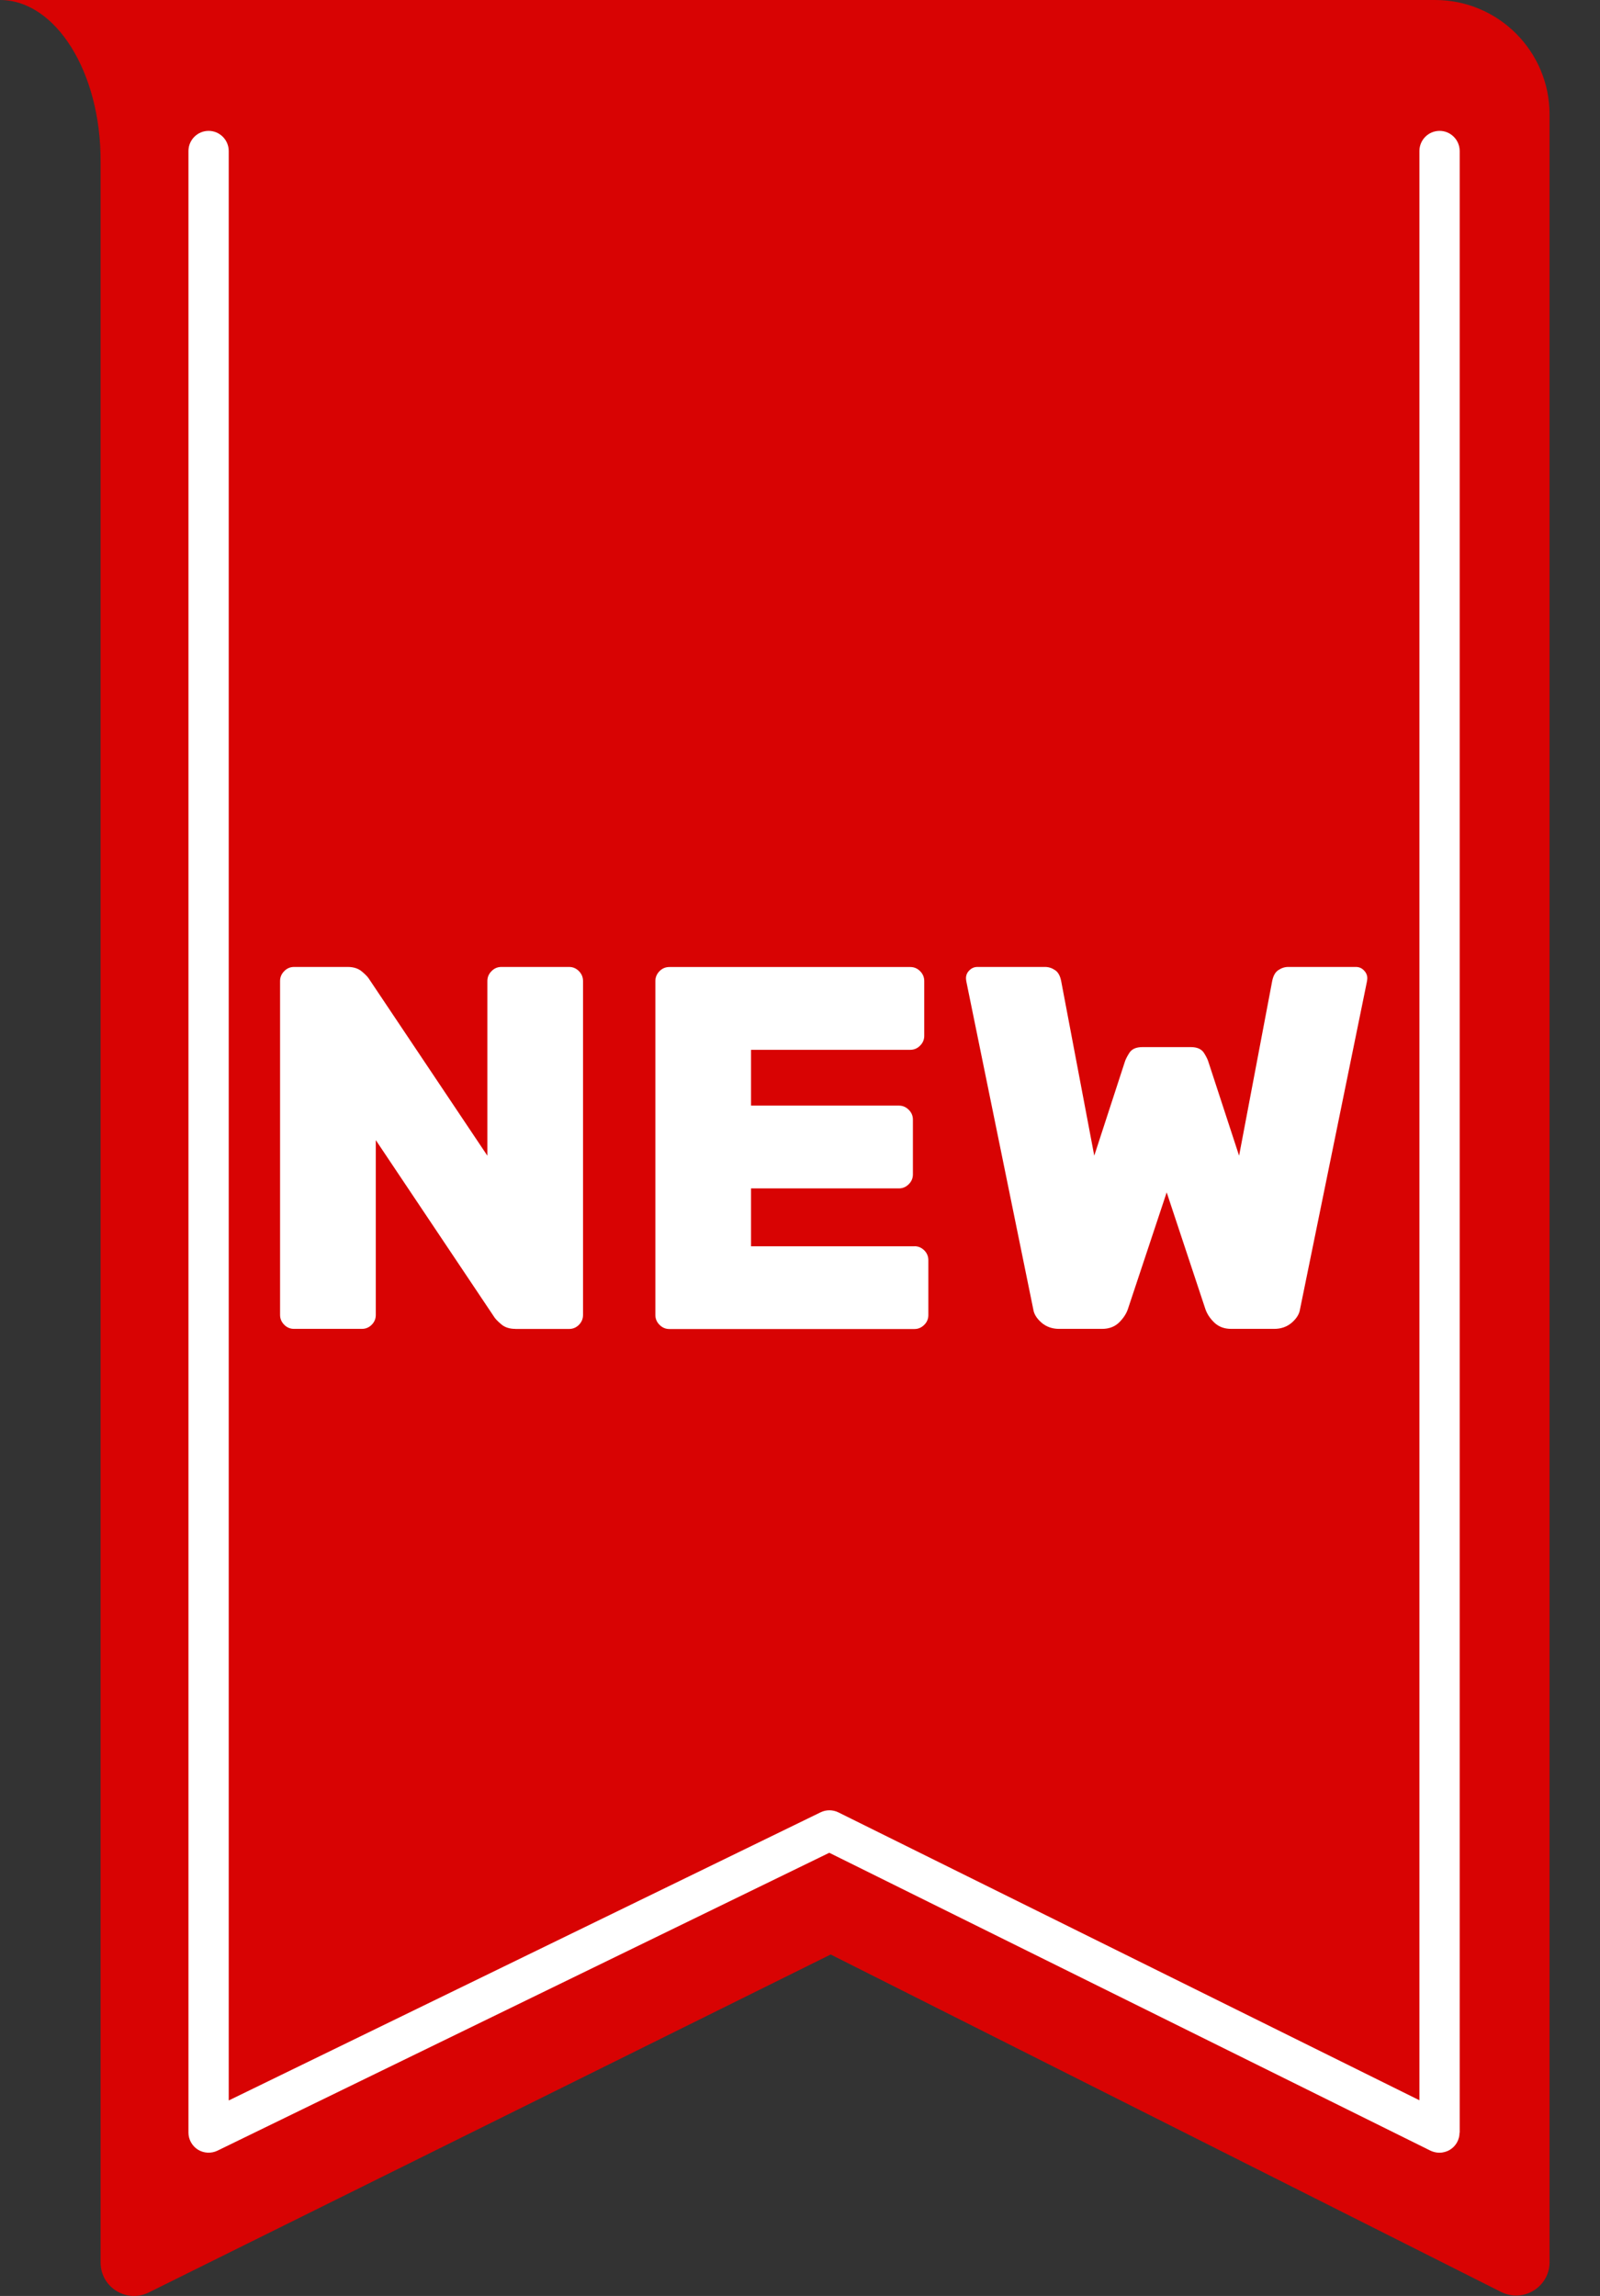 <svg width="23" height="33" viewBox="0 0 23 33" fill="none" xmlns="http://www.w3.org/2000/svg">
<rect x="0" y="0" width="23" height="33" fill="#333333" stroke="none"/>
<path d="M1.768 0.589H21.804V32.411L12.081 27.402L1.768 32.411V0.589Z" fill="white"/>
<path d="M20.629 0H0C0.798 0 1.452 1.035 1.446 2.323V32.519C1.446 32.876 1.821 33.108 2.14 32.949L11.941 28.092L21.578 32.942C21.898 33.103 22.275 32.871 22.275 32.513V1.645C22.275 0.737 21.538 0 20.629 0ZM20.981 30.652C20.981 30.752 20.93 30.845 20.844 30.898C20.798 30.926 20.745 30.941 20.692 30.941C20.648 30.941 20.605 30.931 20.564 30.912L11.921 26.63L3.125 30.912C3.035 30.955 2.929 30.949 2.845 30.897C2.761 30.844 2.709 30.751 2.709 30.652V2.171C2.709 2.011 2.839 1.881 2.999 1.881C3.158 1.881 3.288 2.011 3.288 2.171V30.19L11.797 26.048C11.877 26.009 11.971 26.01 12.051 26.049L20.404 30.187V2.171C20.404 2.011 20.534 1.881 20.694 1.881C20.853 1.881 20.983 2.011 20.983 2.171V30.652H20.981Z" fill="#D80303"/>
<path d="M7.408 19.1C7.324 19.1 7.256 19.078 7.204 19.033C7.152 18.988 7.119 18.954 7.104 18.929L5.402 16.387V18.899C5.402 18.954 5.383 19.001 5.343 19.041C5.303 19.081 5.256 19.1 5.201 19.1H4.227C4.173 19.1 4.125 19.081 4.086 19.041C4.046 19.001 4.026 18.954 4.026 18.899V14.1C4.026 14.045 4.046 13.998 4.086 13.958C4.125 13.918 4.172 13.898 4.227 13.898H5C5.084 13.898 5.153 13.921 5.204 13.965C5.256 14.009 5.289 14.044 5.304 14.069L7.006 16.611V14.1C7.006 14.045 7.026 13.998 7.066 13.958C7.105 13.918 7.152 13.898 7.207 13.898H8.181C8.236 13.898 8.282 13.918 8.322 13.958C8.361 13.998 8.381 14.045 8.381 14.1V18.9C8.381 18.955 8.361 19.002 8.322 19.042C8.282 19.082 8.235 19.101 8.181 19.101H7.408V19.1Z" fill="white"/>
<path d="M13.145 17.912C13.2 17.912 13.246 17.932 13.286 17.971C13.326 18.011 13.345 18.059 13.345 18.113V18.901C13.345 18.955 13.326 19.003 13.286 19.042C13.246 19.082 13.199 19.102 13.145 19.102H9.622C9.568 19.102 9.52 19.082 9.481 19.042C9.441 19.003 9.421 18.955 9.421 18.901V14.1C9.421 14.046 9.441 13.999 9.481 13.958C9.52 13.919 9.567 13.899 9.622 13.899H13.086C13.14 13.899 13.187 13.919 13.226 13.958C13.266 13.998 13.286 14.046 13.286 14.1V14.888C13.286 14.942 13.266 14.99 13.226 15.029C13.187 15.069 13.139 15.089 13.086 15.089H10.796V15.891H12.922C12.977 15.891 13.023 15.911 13.063 15.951C13.103 15.99 13.123 16.038 13.123 16.092V16.88C13.123 16.934 13.103 16.982 13.063 17.021C13.023 17.061 12.976 17.081 12.922 17.081H10.796V17.913H13.145V17.912Z" fill="white"/>
<path d="M17.812 16.611L18.288 14.099C18.303 14.025 18.332 13.972 18.377 13.943C18.422 13.913 18.469 13.898 18.517 13.898H19.491C19.536 13.898 19.575 13.914 19.606 13.947C19.638 13.979 19.655 14.017 19.655 14.061C19.655 14.076 19.652 14.096 19.647 14.121L18.688 18.817C18.678 18.887 18.638 18.951 18.569 19.011C18.5 19.07 18.416 19.1 18.316 19.1H17.699C17.6 19.1 17.52 19.07 17.457 19.011C17.395 18.951 17.352 18.887 17.328 18.817L16.771 17.138L16.213 18.817C16.189 18.887 16.145 18.951 16.084 19.011C16.021 19.07 15.941 19.1 15.842 19.1H15.225C15.126 19.1 15.041 19.07 14.972 19.011C14.903 18.951 14.863 18.887 14.853 18.817L13.894 14.121C13.889 14.096 13.886 14.076 13.886 14.061C13.886 14.017 13.902 13.978 13.935 13.947C13.966 13.915 14.005 13.898 14.05 13.898H15.024C15.073 13.898 15.121 13.913 15.165 13.943C15.21 13.972 15.239 14.024 15.254 14.099L15.73 16.611L16.168 15.266C16.178 15.231 16.2 15.187 16.235 15.132C16.27 15.078 16.331 15.05 16.421 15.05H17.12C17.209 15.05 17.27 15.078 17.306 15.132C17.341 15.187 17.362 15.231 17.372 15.266L17.812 16.611Z" fill="white"/>
</svg>
